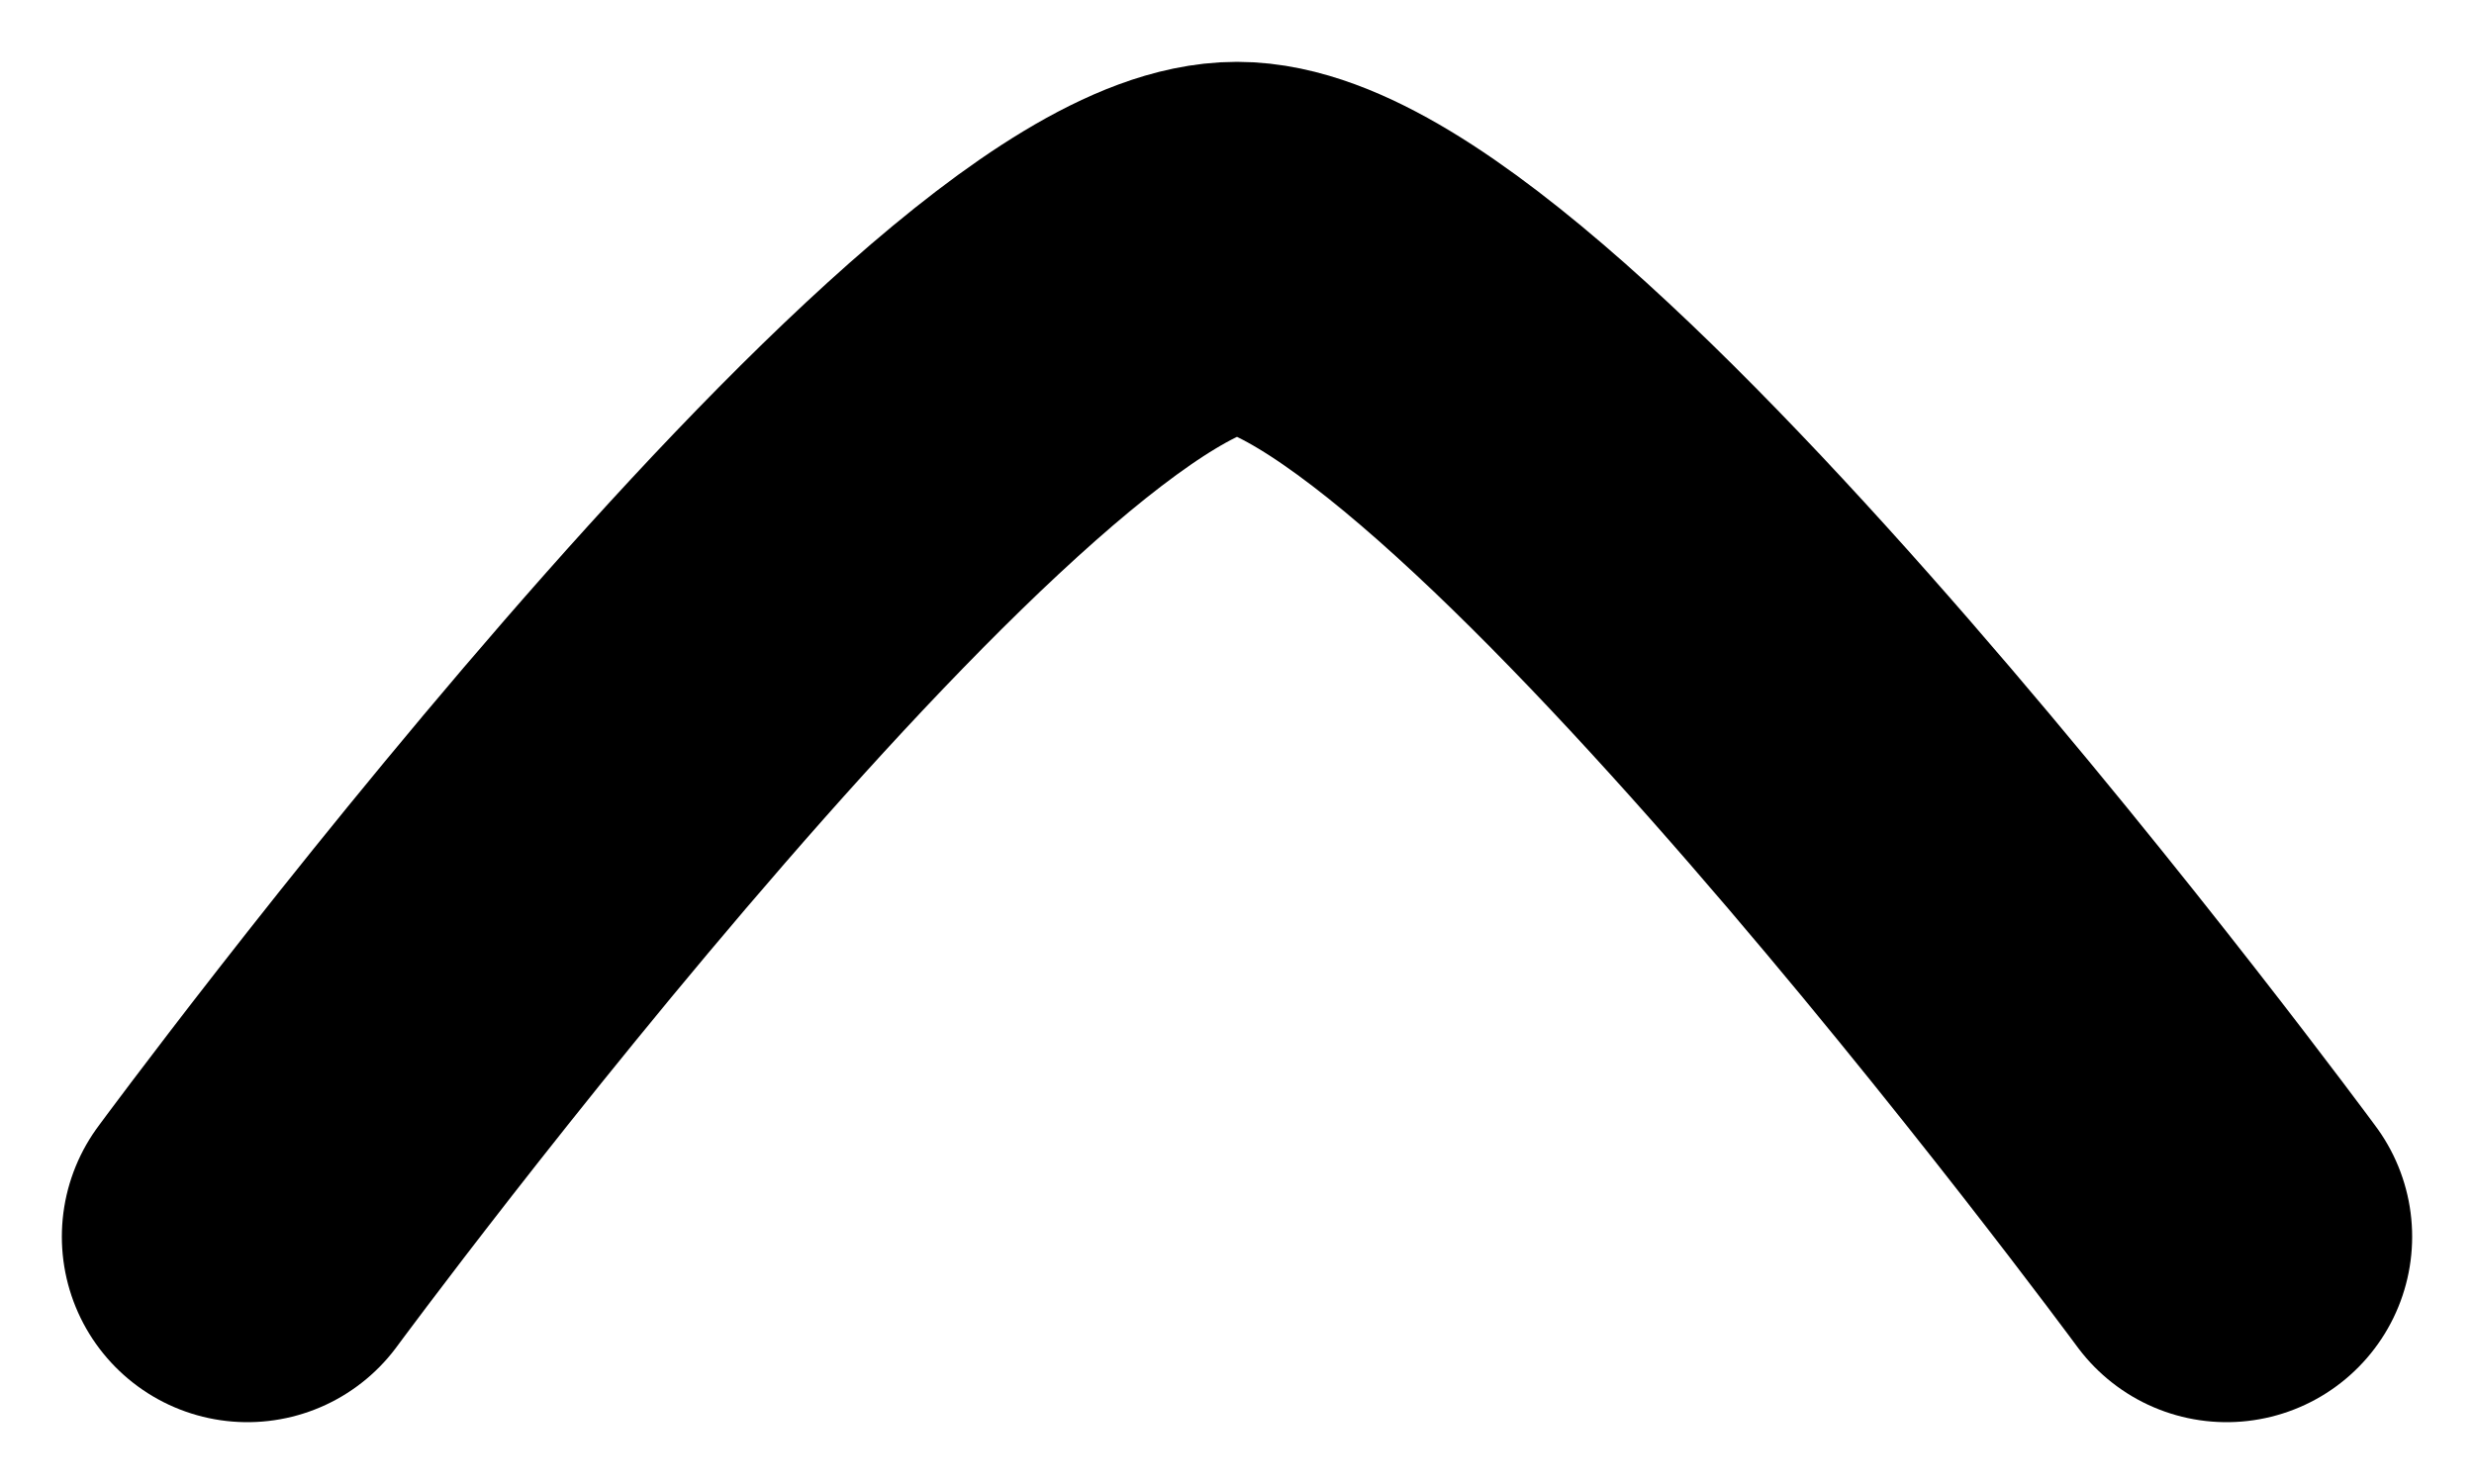 <svg width="10" height="6" viewBox="0 0 10 6" fill="none" xmlns="http://www.w3.org/2000/svg">
<path d="M1 5C1 5 3.946 1 5 1C6.054 1 9 5 9 5" stroke="black" stroke-width="1.5" stroke-linecap="round" stroke-linejoin="round"/>
</svg>
